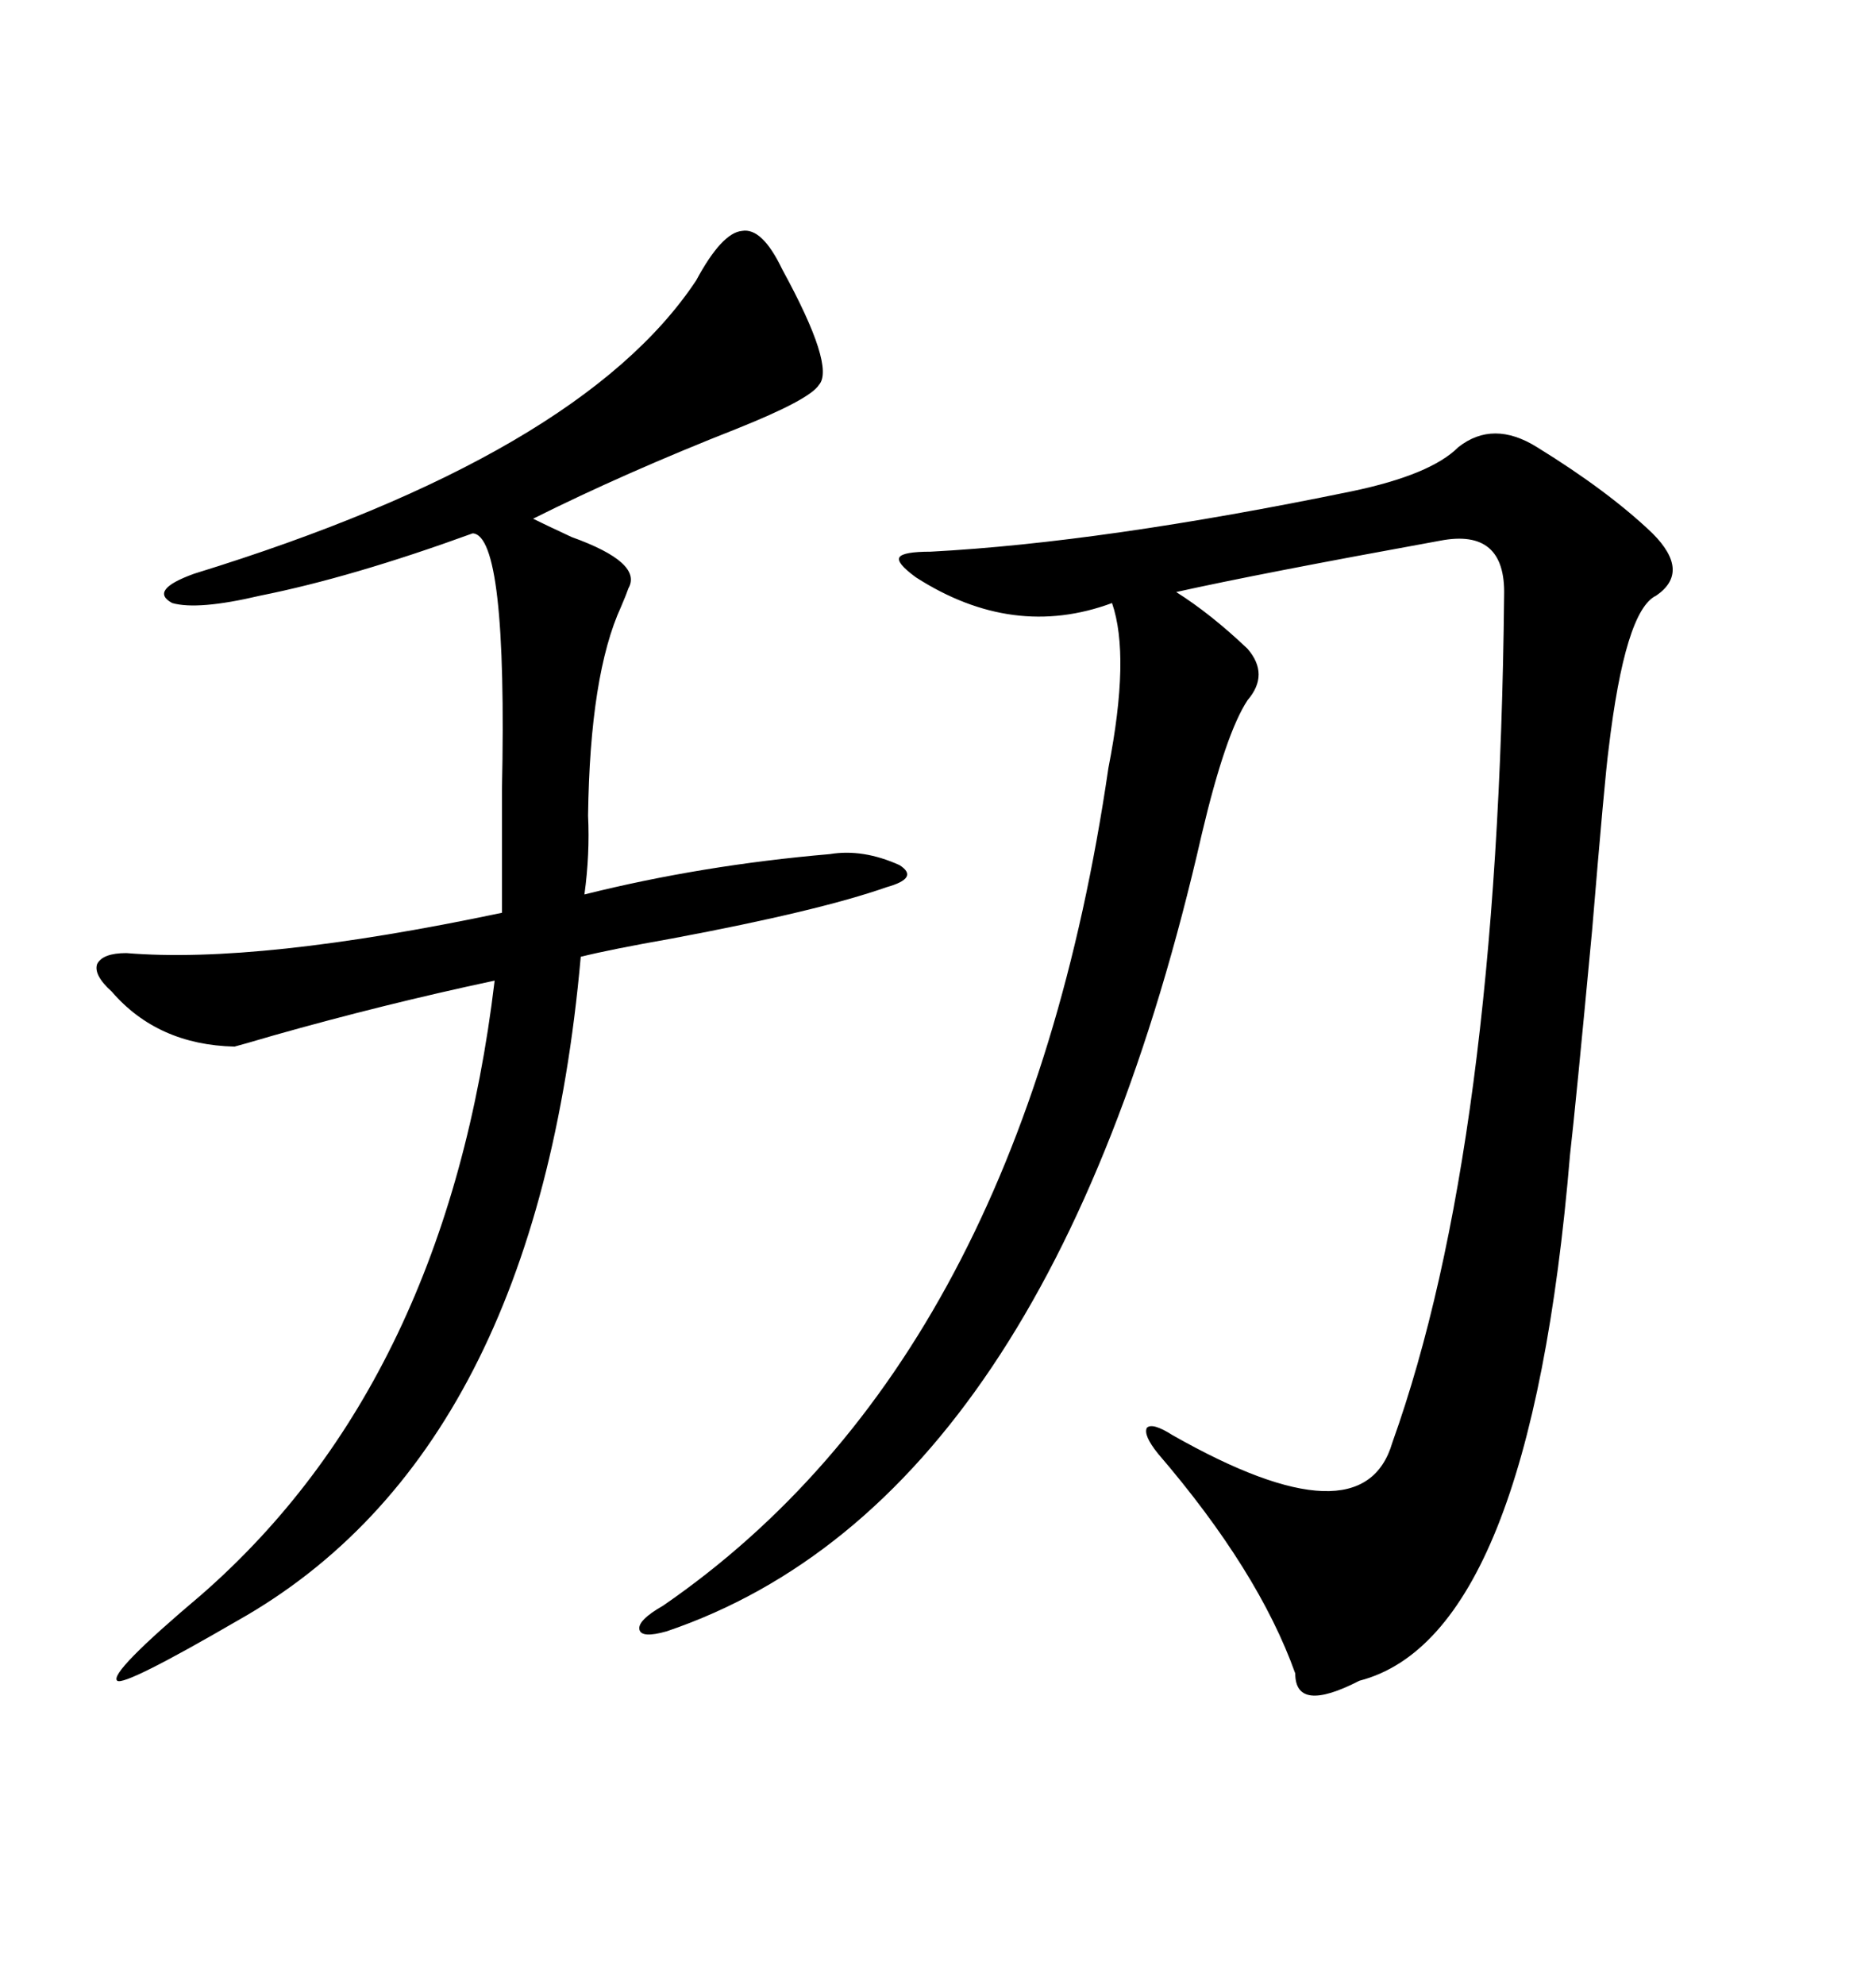 <svg xmlns="http://www.w3.org/2000/svg" xmlns:xlink="http://www.w3.org/1999/xlink" width="300" height="317.285"><path d="M245.80 71.48L245.80 71.48Q257.23 78.52 264.26 85.25L264.26 85.25Q270.41 91.41 264.84 95.21L264.84 95.21Q259.86 97.56 257.23 119.82L257.23 119.82Q256.64 124.22 254.59 148.83L254.59 148.83Q251.95 176.95 251.07 184.57L251.07 184.57Q244.63 261.62 217.38 268.65L217.38 268.65Q207.13 273.93 207.13 267.48L207.13 267.48Q201.27 251.07 185.16 232.32L185.16 232.32Q182.81 229.39 183.40 228.22L183.40 228.22Q184.28 227.34 187.50 229.39L187.50 229.39Q217.97 246.68 222.66 230.57L222.66 230.57Q239.65 183.11 240.53 95.21L240.53 95.21Q240.82 84.38 230.27 86.43L230.27 86.43Q201.27 91.70 188.09 94.63L188.09 94.63Q193.65 98.14 199.51 103.71L199.51 103.71Q203.03 107.81 199.51 111.91L199.51 111.91Q196.00 117.19 192.19 133.30L192.19 133.30Q167.87 239.94 106.64 260.74L106.64 260.74Q102.54 261.91 102.25 260.45L102.25 260.45Q101.95 258.98 106.05 256.64L106.05 256.64Q163.48 217.09 177.25 122.75L177.25 122.75Q180.76 104.88 177.83 96.39L177.83 96.39Q162.01 102.25 146.48 92.29L146.48 92.29Q143.26 89.94 143.85 89.06L143.85 89.06Q144.43 88.18 148.83 88.18L148.83 88.18Q176.37 86.72 216.21 78.52L216.21 78.52Q228.81 75.88 233.20 71.48L233.20 71.48Q238.77 67.09 245.80 71.48ZM20.21 152.34L20.21 152.34Q41.31 154.10 80.27 145.90L80.27 145.90L80.27 134.47Q80.27 131.54 80.27 126.27L80.27 126.27Q81.15 85.55 75.59 85.25L75.59 85.25Q56.25 92.29 41.60 95.21L41.60 95.21Q31.64 97.56 27.54 96.39L27.54 96.39Q23.73 94.34 31.05 91.70L31.05 91.70Q92.87 72.66 111.33 44.82L111.33 44.82Q115.43 37.21 118.65 36.91L118.65 36.91Q121.88 36.33 125.10 43.07L125.10 43.07Q133.59 58.59 130.96 61.52L130.96 61.52Q129.49 63.87 117.77 68.55L117.77 68.55Q99.90 75.59 85.25 82.91L85.25 82.91Q87.01 83.79 91.41 85.84L91.41 85.84Q102.83 89.94 100.49 94.04L100.49 94.04Q100.20 94.92 99.32 96.97L99.32 96.97Q94.34 107.81 94.04 130.37L94.04 130.37Q94.34 136.52 93.46 142.97L93.46 142.97Q112.21 138.28 132.71 136.52L132.71 136.52Q137.99 135.64 143.85 138.28L143.85 138.28Q147.07 140.33 141.80 141.80L141.80 141.80Q130.96 145.61 107.52 150L107.52 150Q97.56 151.76 92.87 152.93L92.87 152.93Q85.84 232.03 38.09 258.98L38.09 258.98Q19.92 269.53 18.75 268.65L18.75 268.65Q17.29 267.48 32.23 254.88L32.23 254.88Q71.48 220.61 79.10 156.74L79.10 156.74Q61.23 160.55 43.65 165.53L43.65 165.53Q38.67 166.99 37.50 167.29L37.50 167.29Q25.20 166.99 17.87 158.50L17.87 158.50Q14.94 155.86 15.53 154.10L15.53 154.10Q16.41 152.34 20.21 152.34Z"/></svg>